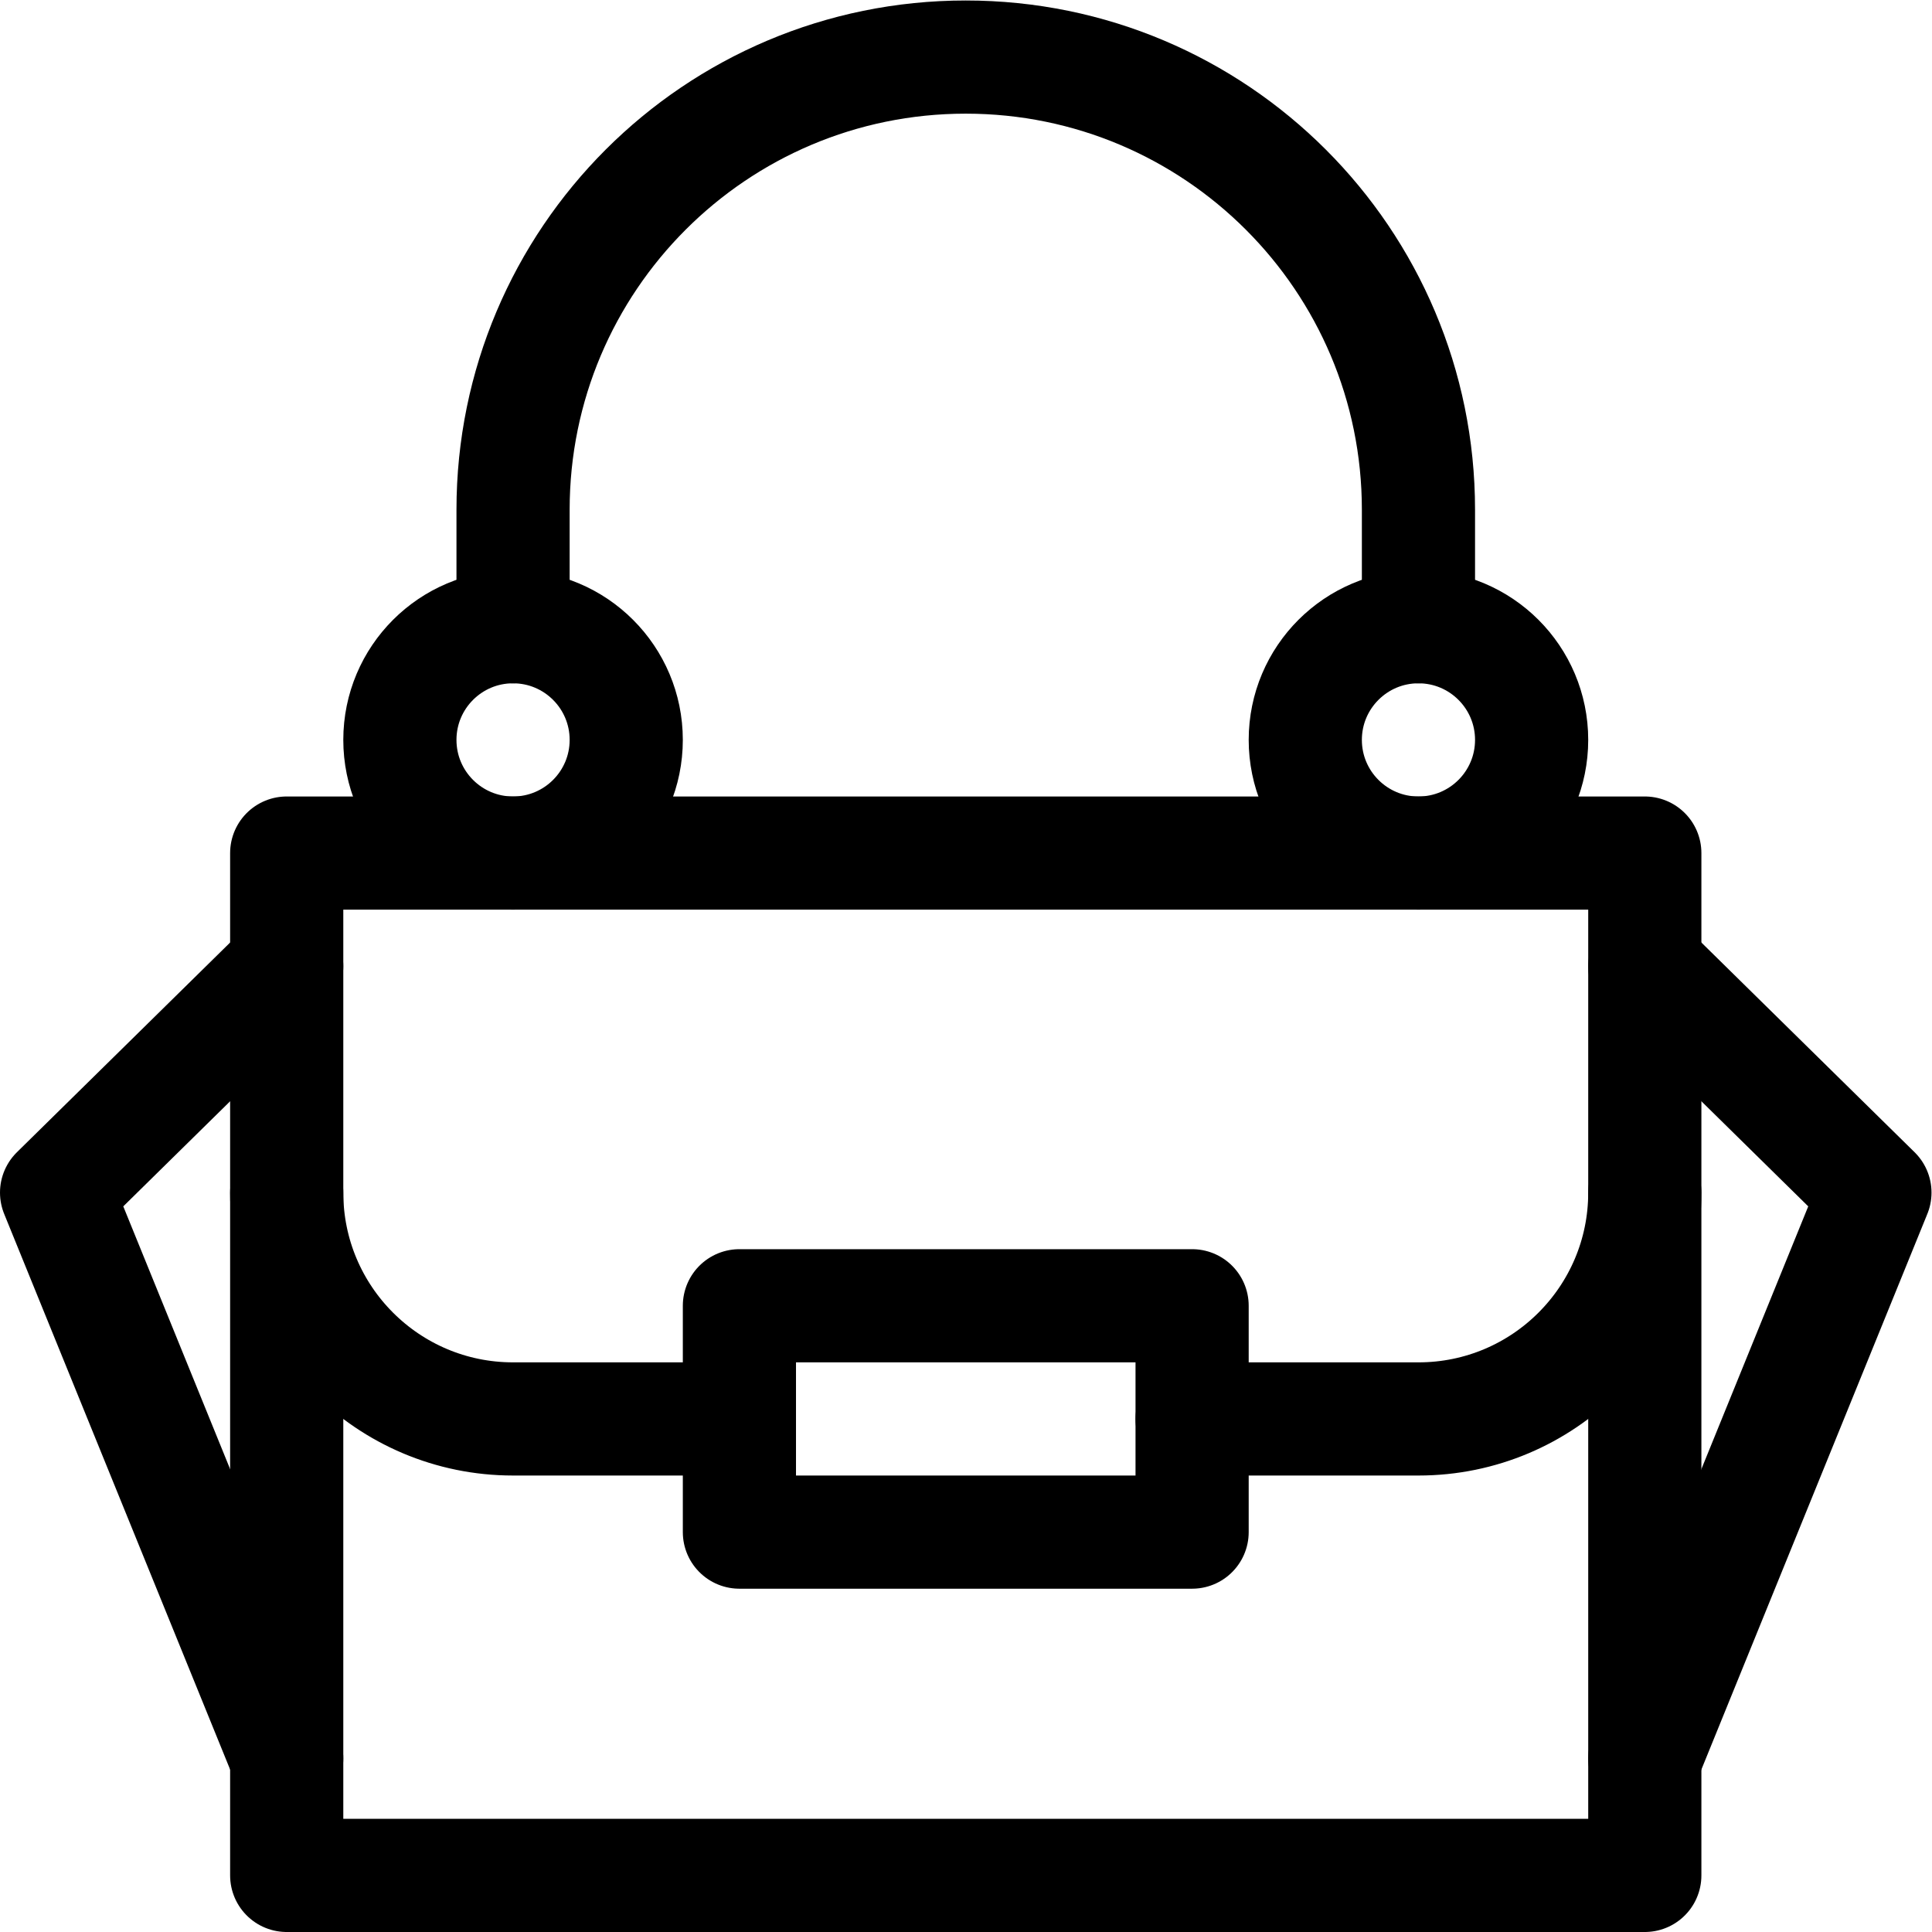 <?xml version="1.0" encoding="UTF-8" standalone="no"?> <svg xmlns="http://www.w3.org/2000/svg" xmlns:svg="http://www.w3.org/2000/svg" version="1.1" id="svg2376" xml:space="preserve" width="682.667" height="682.667" viewBox="0 0 682.667 682.667"><defs id="defs2380"><clipPath id="clipPath2390"><path d="M 0,512 H 512 V 0 H 0 Z" id="path2388"></path></clipPath><clipPath id="clipPath2402"><path d="M 0,512 H 512 V 0 H 0 Z" id="path2400"></path></clipPath></defs><g id="g2382" transform="matrix(1.333,0,0,-1.333,0,682.667)"><g id="g2384"><g id="g2386" clip-path="url(#clipPath2390)"><path d="M 436,15 H 76 v 271 h 360 z" style="fill:none;stroke:#000000;stroke-width:30;stroke-linecap:round;stroke-linejoin:round;stroke-miterlimit:10;stroke-dasharray:none;stroke-opacity:1" id="path2392"></path></g></g><path d="M 316,106 H 196 v 60 h 120 z" style="fill:none;stroke:#000000;stroke-width:30;stroke-linecap:round;stroke-linejoin:round;stroke-miterlimit:10;stroke-dasharray:none;stroke-opacity:1" id="path2394"></path><g id="g2396"><g id="g2398" clip-path="url(#clipPath2402)"><g id="g2404" transform="translate(76,196)"><path d="m 0,0 c 0,-33.137 26.863,-60 60,-60 h 60" style="fill:none;stroke:#000000;stroke-width:30;stroke-linecap:round;stroke-linejoin:round;stroke-miterlimit:10;stroke-dasharray:none;stroke-opacity:1" id="path2406"></path></g><g id="g2408" transform="translate(316,136)"><path d="m 0,0 h 60 c 33.137,0 60,26.863 60,60" style="fill:none;stroke:#000000;stroke-width:30;stroke-linecap:round;stroke-linejoin:round;stroke-miterlimit:10;stroke-dasharray:none;stroke-opacity:1" id="path2410"></path></g><g id="g2412" transform="translate(76,256)"><path d="M 0,0 -61,-60 0,-210" style="fill:none;stroke:#000000;stroke-width:30;stroke-linecap:round;stroke-linejoin:round;stroke-miterlimit:10;stroke-dasharray:none;stroke-opacity:1" id="path2414"></path></g><g id="g2416" transform="translate(436,46)"><path d="M 0,0 61,150 0,210" style="fill:none;stroke:#000000;stroke-width:30;stroke-linecap:round;stroke-linejoin:round;stroke-miterlimit:10;stroke-dasharray:none;stroke-opacity:1" id="path2418"></path></g><g id="g2420" transform="translate(136,346)"><path d="M 0,0 V 31 C 0,97.274 53.726,151 120,151 186.274,151 240,97.274 240,31 V 0" style="fill:none;stroke:#000000;stroke-width:30;stroke-linecap:round;stroke-linejoin:round;stroke-miterlimit:10;stroke-dasharray:none;stroke-opacity:1" id="path2422"></path></g><g id="g2424" transform="translate(166,316)"><path d="m 0,0 c 0,-16.568 -13.432,-30 -30,-30 -16.568,0 -30,13.432 -30,30 0,16.568 13.432,30 30,30 C -13.432,30 0,16.568 0,0 Z" style="fill:none;stroke:#000000;stroke-width:30;stroke-linecap:round;stroke-linejoin:round;stroke-miterlimit:10;stroke-dasharray:none;stroke-opacity:1" id="path2426"></path></g><g id="g2428" transform="translate(406,316)"><path d="m 0,0 c 0,-16.568 -13.432,-30 -30,-30 -16.568,0 -30,13.432 -30,30 0,16.568 13.432,30 30,30 C -13.432,30 0,16.568 0,0 Z" style="fill:none;stroke:#000000;stroke-width:30;stroke-linecap:round;stroke-linejoin:round;stroke-miterlimit:10;stroke-dasharray:none;stroke-opacity:1" id="path2430"></path></g></g></g></g></svg> 